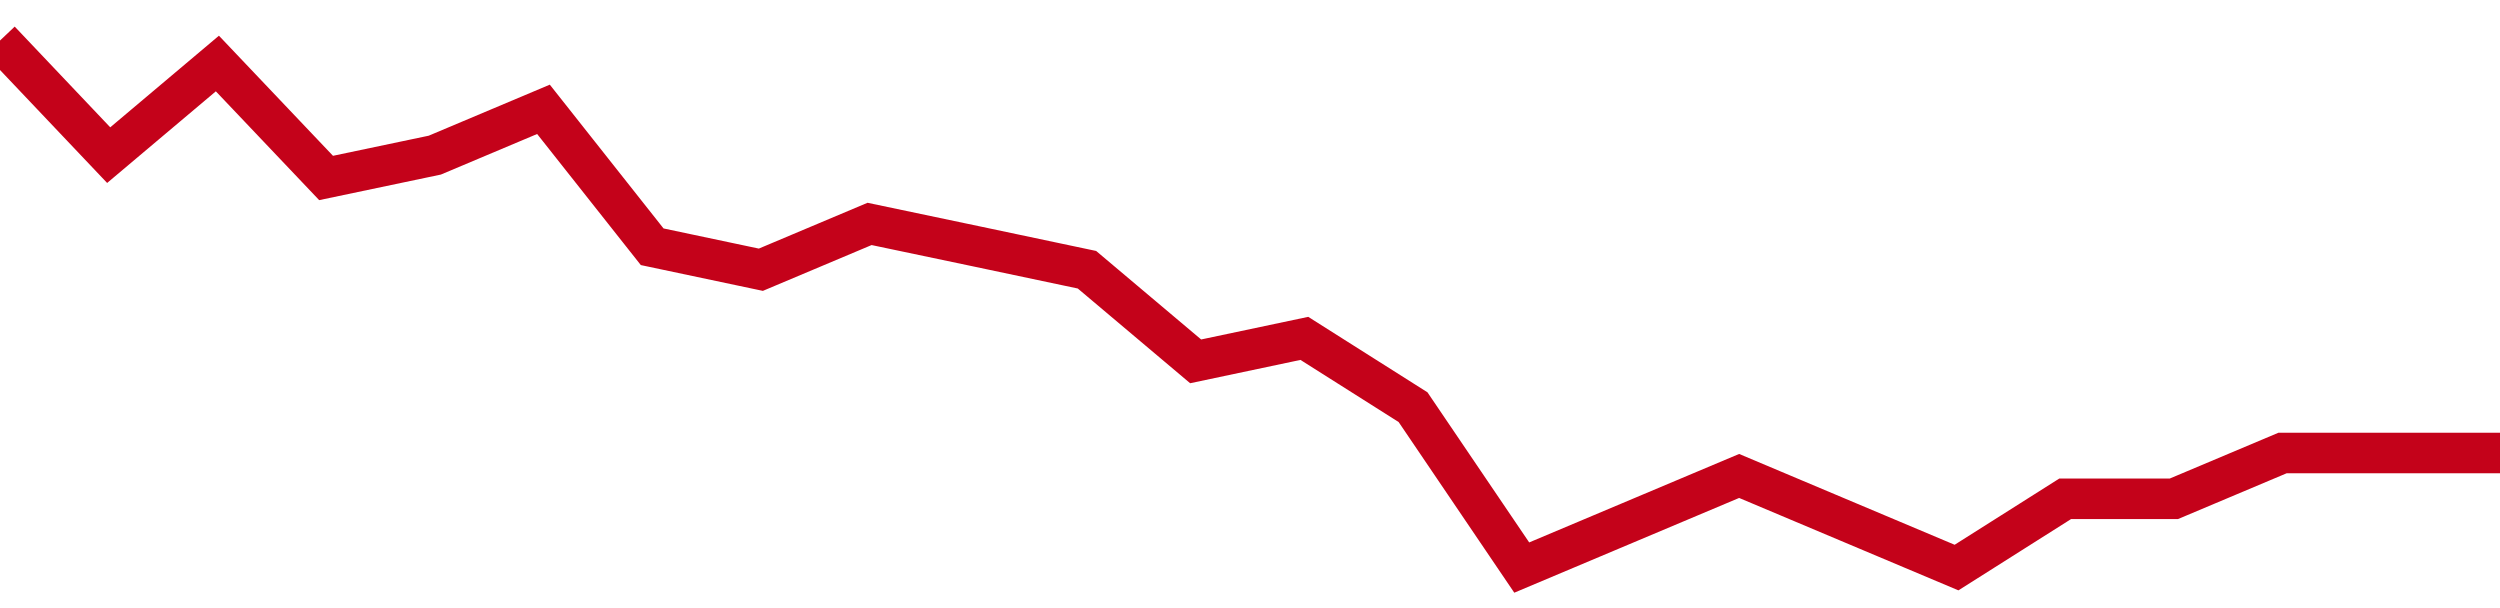<!-- Generated with https://github.com/jxxe/sparkline/ --><svg viewBox="0 0 185 45" class="sparkline" xmlns="http://www.w3.org/2000/svg"><path class="sparkline--fill" d="M 0 3 L 0 3 L 8.043 11.48 L 16.087 4.7 L 24.13 13.17 L 32.174 11.48 L 40.217 8.09 L 48.261 18.26 L 56.304 19.96 L 64.348 16.57 L 72.391 18.26 L 80.435 19.96 L 88.478 26.74 L 96.522 25.04 L 104.565 30.13 L 112.609 42 L 120.652 38.61 L 128.696 35.22 L 136.739 38.61 L 144.783 42 L 152.826 36.91 L 160.87 36.91 L 168.913 33.52 L 176.957 33.52 L 185 33.52 V 45 L 0 45 Z" stroke="none" fill="none" ></path><path class="sparkline--line" d="M 0 3 L 0 3 L 8.043 11.48 L 16.087 4.7 L 24.13 13.17 L 32.174 11.48 L 40.217 8.09 L 48.261 18.26 L 56.304 19.96 L 64.348 16.57 L 72.391 18.26 L 80.435 19.96 L 88.478 26.74 L 96.522 25.04 L 104.565 30.13 L 112.609 42 L 120.652 38.61 L 128.696 35.22 L 136.739 38.61 L 144.783 42 L 152.826 36.91 L 160.87 36.91 L 168.913 33.52 L 176.957 33.52 L 185 33.52" fill="none" stroke-width="3" stroke="#C4021A" ></path></svg>